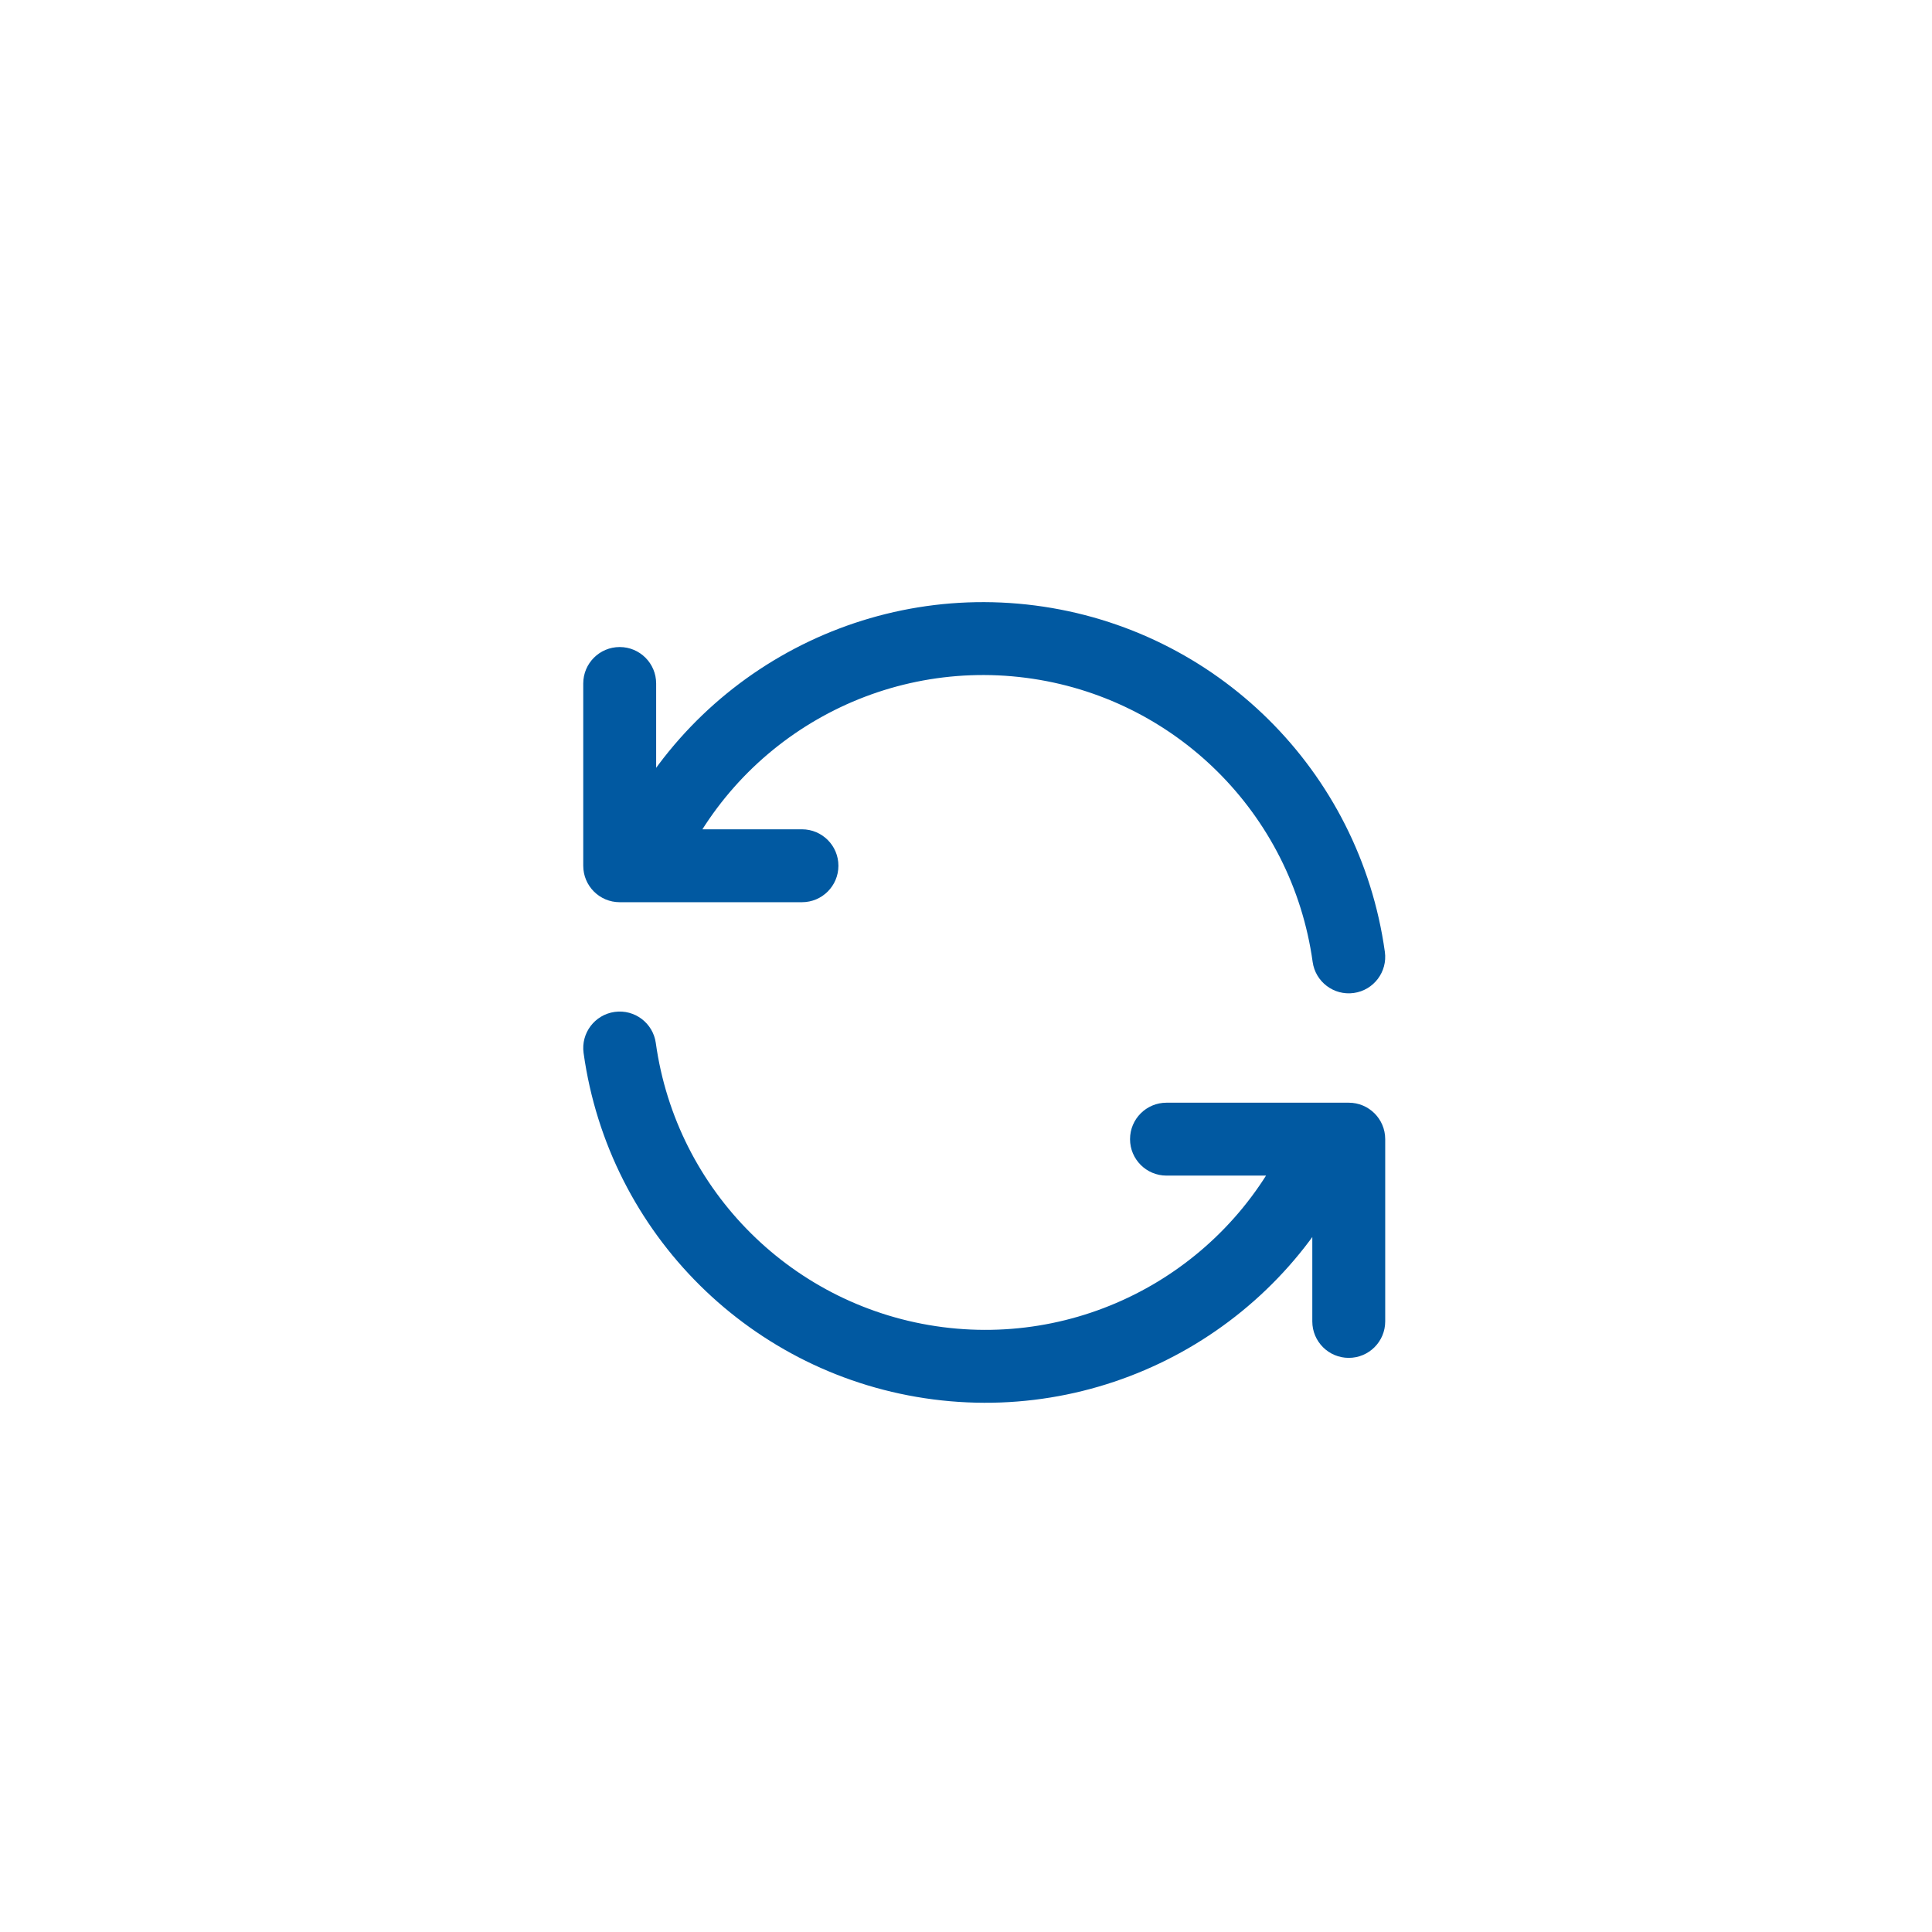 <svg width="106" height="106" viewBox="0 0 106 106" fill="none" xmlns="http://www.w3.org/2000/svg">
<g filter="url(#filter0_dd_360_815)">
<rect x="3" y="2" width="100" height="100" rx="50" fill="white"/>
<path d="M72.019 50.775C72.171 51.869 73.181 52.633 74.275 52.481C75.369 52.329 76.133 51.319 75.981 50.225L72.019 50.775ZM33.404 44.731C32.979 45.751 33.461 46.921 34.481 47.346C35.501 47.771 36.671 47.289 37.096 46.269L33.404 44.731ZM36 35.5C36 34.395 35.105 33.5 34 33.5C32.895 33.5 32 34.395 32 35.5H36ZM34 45.5H32C32 46.605 32.895 47.5 34 47.5V45.5ZM44 47.5C45.105 47.5 46 46.605 46 45.5C46 44.395 45.105 43.5 44 43.5V47.5ZM75.981 50.225C74.6 40.288 66.74 32.504 56.79 31.22L56.278 35.187C64.439 36.24 70.886 42.625 72.019 50.775L75.981 50.225ZM56.79 31.22C46.84 29.936 37.262 35.47 33.404 44.731L37.096 46.269C40.261 38.673 48.117 34.134 56.278 35.187L56.79 31.22ZM32 35.5V45.5H36V35.5H32ZM34 47.5H44V43.5H34V47.5Z" fill="#0159A1"/>
<path d="M35.981 55.225C35.829 54.131 34.819 53.367 33.725 53.519C32.631 53.671 31.867 54.681 32.019 55.775L35.981 55.225ZM74.596 61.269C75.021 60.249 74.539 59.079 73.519 58.654C72.499 58.229 71.329 58.711 70.904 59.731L74.596 61.269ZM72 70.5C72 71.605 72.895 72.5 74 72.5C75.105 72.5 76 71.605 76 70.5H72ZM74 60.5H76C76 59.395 75.105 58.5 74 58.5V60.5ZM64 58.5C62.895 58.5 62 59.395 62 60.5C62 61.605 62.895 62.5 64 62.5V58.5ZM32.019 55.775C33.4 65.712 41.26 73.496 51.21 74.78L51.722 70.813C43.561 69.76 37.114 63.375 35.981 55.225L32.019 55.775ZM51.21 74.78C61.16 76.064 70.738 70.53 74.596 61.269L70.904 59.731C67.739 67.327 59.883 71.866 51.722 70.813L51.21 74.78ZM76 70.5V60.5H72V70.5H76ZM74 58.5H64V62.5H74V58.5Z" fill="#0159A1"/>
</g>
<defs>
<filter id="filter0_dd_360_815" x="0" y="0" width="106" height="106" filterUnits="userSpaceOnUse" color-interpolation-filters="sRGB">
<feFlood flood-opacity="0" result="BackgroundImageFix"/>
<feColorMatrix in="SourceAlpha" type="matrix" values="0 0 0 0 0 0 0 0 0 0 0 0 0 0 0 0 0 0 127 0" result="hardAlpha"/>
<feOffset dy="1"/>
<feGaussianBlur stdDeviation="1"/>
<feColorMatrix type="matrix" values="0 0 0 0 0.063 0 0 0 0 0.094 0 0 0 0 0.157 0 0 0 0.06 0"/>
<feBlend mode="normal" in2="BackgroundImageFix" result="effect1_dropShadow_360_815"/>
<feColorMatrix in="SourceAlpha" type="matrix" values="0 0 0 0 0 0 0 0 0 0 0 0 0 0 0 0 0 0 127 0" result="hardAlpha"/>
<feOffset dy="1"/>
<feGaussianBlur stdDeviation="1.5"/>
<feColorMatrix type="matrix" values="0 0 0 0 0.063 0 0 0 0 0.094 0 0 0 0 0.157 0 0 0 0.1 0"/>
<feBlend mode="normal" in2="effect1_dropShadow_360_815" result="effect2_dropShadow_360_815"/>
<feBlend mode="normal" in="SourceGraphic" in2="effect2_dropShadow_360_815" result="shape"/>
</filter>
</defs>
</svg>

